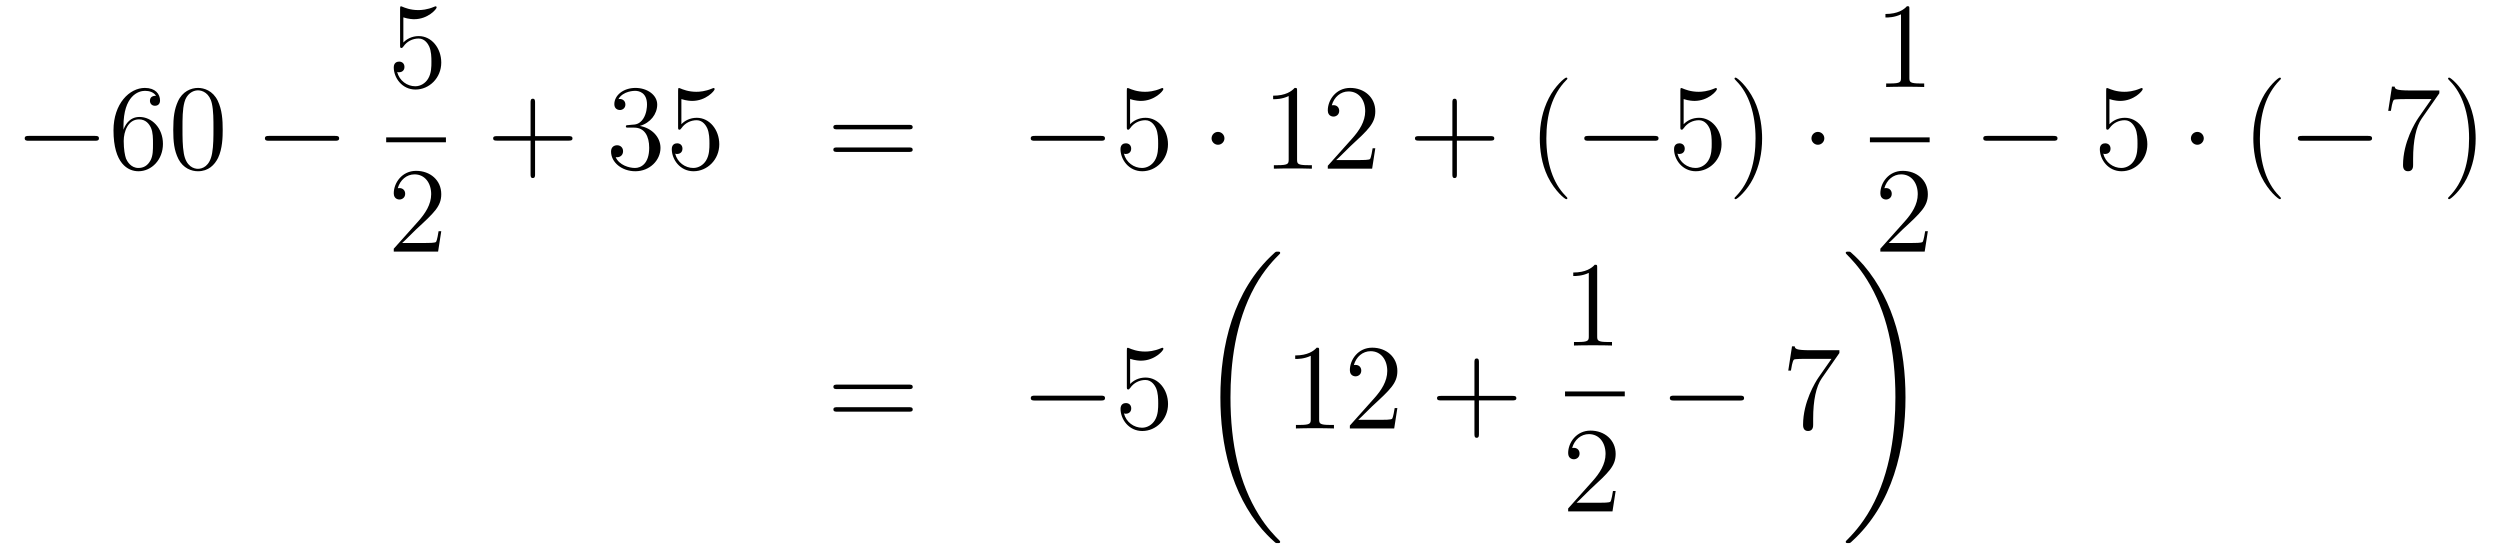 <?xml version='1.0'?>
<!-- This file was generated by dvisvgm 1.14.1 -->
<svg height='54pt' version='1.1' viewBox='0 -54 246 54' width='246pt' xmlns='http://www.w3.org/2000/svg' xmlns:xlink='http://www.w3.org/1999/xlink'>
<g id='page1'>
<g transform='matrix(1 0 0 1 -132 613)'>
<path d='M141.318 -653.149C141.521 -653.149 141.736 -653.149 141.736 -653.388C141.736 -653.628 141.521 -653.628 141.318 -653.628H134.851C134.648 -653.628 134.432 -653.628 134.432 -653.388C134.432 -653.149 134.648 -653.149 134.851 -653.149H141.318Z' fill-rule='evenodd'/>
<path d='M144.149 -654.56C144.149 -657.584 145.619 -658.062 146.265 -658.062C146.695 -658.062 147.125 -657.931 147.352 -657.573C147.209 -657.573 146.754 -657.573 146.754 -657.082C146.754 -656.819 146.934 -656.592 147.245 -656.592C147.544 -656.592 147.747 -656.772 147.747 -657.118C147.747 -657.74 147.293 -658.349 146.253 -658.349C144.746 -658.349 143.168 -656.808 143.168 -654.177C143.168 -650.89 144.603 -650.149 145.619 -650.149C146.922 -650.149 148.034 -651.285 148.034 -652.839C148.034 -654.428 146.922 -655.492 145.727 -655.492C144.663 -655.492 144.268 -654.572 144.149 -654.237V-654.56ZM145.619 -650.472C144.866 -650.472 144.507 -651.141 144.399 -651.392C144.292 -651.703 144.173 -652.289 144.173 -653.126C144.173 -654.07 144.603 -655.253 145.679 -655.253C146.336 -655.253 146.683 -654.811 146.862 -654.405C147.054 -653.962 147.054 -653.365 147.054 -652.851C147.054 -652.241 147.054 -651.703 146.826 -651.249C146.527 -650.675 146.097 -650.472 145.619 -650.472ZM153.914 -654.225C153.914 -655.218 153.854 -656.186 153.423 -657.094C152.934 -658.087 152.073 -658.349 151.487 -658.349C150.794 -658.349 149.945 -658.003 149.503 -657.011C149.168 -656.257 149.048 -655.516 149.048 -654.225C149.048 -653.066 149.132 -652.193 149.562 -651.344C150.029 -650.436 150.854 -650.149 151.475 -650.149C152.515 -650.149 153.113 -650.771 153.459 -651.464C153.89 -652.36 153.914 -653.532 153.914 -654.225ZM151.475 -650.388C151.093 -650.388 150.315 -650.603 150.088 -651.906C149.957 -652.623 149.957 -653.532 149.957 -654.369C149.957 -655.349 149.957 -656.233 150.148 -656.939C150.351 -657.74 150.961 -658.11 151.475 -658.11C151.929 -658.11 152.623 -657.835 152.85 -656.808C153.005 -656.126 153.005 -655.182 153.005 -654.369C153.005 -653.568 153.005 -652.659 152.874 -651.93C152.647 -650.615 151.893 -650.388 151.475 -650.388Z' fill-rule='evenodd'/>
<path d='M164.954 -653.149C165.157 -653.149 165.372 -653.149 165.372 -653.388C165.372 -653.628 165.157 -653.628 164.954 -653.628H158.487C158.284 -653.628 158.068 -653.628 158.068 -653.388C158.068 -653.149 158.284 -653.149 158.487 -653.149H164.954Z' fill-rule='evenodd'/>
<path d='M171.69 -665.29C172.204 -665.122 172.623 -665.11 172.754 -665.11C174.105 -665.11 174.966 -666.102 174.966 -666.27C174.966 -666.318 174.942 -666.378 174.87 -666.378C174.846 -666.378 174.822 -666.378 174.714 -666.33C174.045 -666.043 173.471 -666.007 173.161 -666.007C172.372 -666.007 171.81 -666.246 171.582 -666.342C171.499 -666.378 171.475 -666.378 171.463 -666.378C171.368 -666.378 171.368 -666.306 171.368 -666.114V-662.564C171.368 -662.349 171.368 -662.277 171.511 -662.277C171.571 -662.277 171.582 -662.289 171.702 -662.433C172.037 -662.923 172.599 -663.21 173.196 -663.21C173.83 -663.21 174.141 -662.624 174.236 -662.421C174.44 -661.954 174.452 -661.369 174.452 -660.914C174.452 -660.46 174.452 -659.779 174.117 -659.241C173.854 -658.811 173.388 -658.512 172.862 -658.512C172.073 -658.512 171.296 -659.05 171.08 -659.922C171.14 -659.898 171.212 -659.887 171.272 -659.887C171.475 -659.887 171.798 -660.006 171.798 -660.412C171.798 -660.747 171.571 -660.938 171.272 -660.938C171.057 -660.938 170.746 -660.831 170.746 -660.365C170.746 -659.348 171.559 -658.189 172.886 -658.189C174.236 -658.189 175.42 -659.325 175.42 -660.843C175.42 -662.265 174.463 -663.449 173.208 -663.449C172.527 -663.449 172.001 -663.15 171.69 -662.815V-665.29Z' fill-rule='evenodd'/>
<path d='M170 -653H175.879V-653.481H170'/>
<path d='M175.42 -644.248H175.157C175.121 -644.045 175.025 -643.387 174.906 -643.196C174.822 -643.089 174.141 -643.089 173.782 -643.089H171.571C171.893 -643.364 172.623 -644.129 172.933 -644.416C174.75 -646.089 175.42 -646.711 175.42 -647.894C175.42 -649.269 174.332 -650.189 172.945 -650.189C171.559 -650.189 170.746 -649.006 170.746 -647.978C170.746 -647.368 171.272 -647.368 171.308 -647.368C171.559 -647.368 171.869 -647.547 171.869 -647.93C171.869 -648.265 171.642 -648.492 171.308 -648.492C171.2 -648.492 171.176 -648.492 171.14 -648.48C171.368 -649.293 172.013 -649.843 172.79 -649.843C173.806 -649.843 174.428 -648.994 174.428 -647.894C174.428 -646.878 173.842 -645.993 173.161 -645.228L170.746 -642.527V-642.24H175.109L175.42 -644.248Z' fill-rule='evenodd'/>
<path d='M184.65 -653.161H187.949C188.116 -653.161 188.332 -653.161 188.332 -653.377C188.332 -653.604 188.128 -653.604 187.949 -653.604H184.65V-656.903C184.65 -657.07 184.65 -657.286 184.434 -657.286C184.208 -657.286 184.208 -657.082 184.208 -656.903V-653.604H180.908C180.741 -653.604 180.526 -653.604 180.526 -653.388C180.526 -653.161 180.729 -653.161 180.908 -653.161H184.208V-649.862C184.208 -649.695 184.208 -649.48 184.422 -649.48C184.65 -649.48 184.65 -649.683 184.65 -649.862V-653.161Z' fill-rule='evenodd'/>
<path d='M193.837 -654.692C193.633 -654.68 193.585 -654.667 193.585 -654.56C193.585 -654.441 193.645 -654.441 193.861 -654.441H194.411C195.426 -654.441 195.881 -653.604 195.881 -652.456C195.881 -650.89 195.068 -650.472 194.482 -650.472C193.908 -650.472 192.928 -650.747 192.582 -651.536C192.964 -651.476 193.31 -651.691 193.31 -652.121C193.31 -652.468 193.06 -652.707 192.725 -652.707C192.438 -652.707 192.127 -652.54 192.127 -652.086C192.127 -651.022 193.192 -650.149 194.518 -650.149C195.941 -650.149 196.992 -651.237 196.992 -652.444C196.992 -653.544 196.108 -654.405 194.96 -654.608C196.001 -654.907 196.67 -655.779 196.67 -656.712C196.67 -657.656 195.69 -658.349 194.53 -658.349C193.334 -658.349 192.45 -657.62 192.45 -656.748C192.45 -656.269 192.821 -656.174 193 -656.174C193.25 -656.174 193.538 -656.353 193.538 -656.712C193.538 -657.094 193.25 -657.262 192.988 -657.262C192.917 -657.262 192.893 -657.262 192.857 -657.25C193.31 -658.062 194.435 -658.062 194.494 -658.062C194.888 -658.062 195.666 -657.883 195.666 -656.712C195.666 -656.485 195.63 -655.815 195.283 -655.301C194.924 -654.775 194.518 -654.739 194.195 -654.727L193.837 -654.692ZM199.048 -657.25C199.561 -657.082 199.98 -657.07 200.111 -657.07C201.462 -657.07 202.322 -658.062 202.322 -658.23C202.322 -658.278 202.298 -658.338 202.228 -658.338C202.204 -658.338 202.18 -658.338 202.072 -658.29C201.402 -658.003 200.828 -657.967 200.518 -657.967C199.729 -657.967 199.166 -658.206 198.94 -658.302C198.856 -658.338 198.832 -658.338 198.821 -658.338C198.725 -658.338 198.725 -658.266 198.725 -658.074V-654.524C198.725 -654.309 198.725 -654.237 198.868 -654.237C198.928 -654.237 198.94 -654.249 199.06 -654.393C199.394 -654.883 199.956 -655.17 200.554 -655.17C201.187 -655.17 201.498 -654.584 201.593 -654.381C201.797 -653.914 201.809 -653.329 201.809 -652.874C201.809 -652.42 201.809 -651.739 201.474 -651.201C201.211 -650.771 200.744 -650.472 200.219 -650.472C199.429 -650.472 198.653 -651.01 198.438 -651.882C198.498 -651.858 198.569 -651.847 198.629 -651.847C198.832 -651.847 199.154 -651.966 199.154 -652.372C199.154 -652.707 198.928 -652.898 198.629 -652.898C198.414 -652.898 198.103 -652.791 198.103 -652.325C198.103 -651.308 198.916 -650.149 200.243 -650.149C201.593 -650.149 202.777 -651.285 202.777 -652.803C202.777 -654.225 201.821 -655.409 200.566 -655.409C199.884 -655.409 199.358 -655.11 199.048 -654.775V-657.25Z' fill-rule='evenodd'/>
<path d='M221.424 -654.273C221.591 -654.273 221.807 -654.273 221.807 -654.488C221.807 -654.715 221.604 -654.715 221.424 -654.715H214.384C214.216 -654.715 214.001 -654.715 214.001 -654.5C214.001 -654.273 214.204 -654.273 214.384 -654.273H221.424ZM221.424 -652.05C221.591 -652.05 221.807 -652.05 221.807 -652.265C221.807 -652.492 221.604 -652.492 221.424 -652.492H214.384C214.216 -652.492 214.001 -652.492 214.001 -652.277C214.001 -652.05 214.204 -652.05 214.384 -652.05H221.424Z' fill-rule='evenodd'/>
<path d='M240.31 -653.149C240.514 -653.149 240.728 -653.149 240.728 -653.388C240.728 -653.628 240.514 -653.628 240.31 -653.628H233.843C233.64 -653.628 233.424 -653.628 233.424 -653.388C233.424 -653.149 233.64 -653.149 233.843 -653.149H240.31Z' fill-rule='evenodd'/>
<path d='M243.2 -657.25C243.714 -657.082 244.133 -657.07 244.265 -657.07C245.616 -657.07 246.476 -658.062 246.476 -658.23C246.476 -658.278 246.452 -658.338 246.38 -658.338C246.356 -658.338 246.332 -658.338 246.224 -658.29C245.556 -658.003 244.981 -657.967 244.672 -657.967C243.882 -657.967 243.32 -658.206 243.092 -658.302C243.01 -658.338 242.986 -658.338 242.974 -658.338C242.878 -658.338 242.878 -658.266 242.878 -658.074V-654.524C242.878 -654.309 242.878 -654.237 243.022 -654.237C243.082 -654.237 243.092 -654.249 243.212 -654.393C243.547 -654.883 244.109 -655.17 244.706 -655.17C245.34 -655.17 245.651 -654.584 245.747 -654.381C245.95 -653.914 245.962 -653.329 245.962 -652.874C245.962 -652.42 245.962 -651.739 245.627 -651.201C245.364 -650.771 244.898 -650.472 244.372 -650.472C243.583 -650.472 242.806 -651.01 242.591 -651.882C242.651 -651.858 242.723 -651.847 242.783 -651.847C242.986 -651.847 243.308 -651.966 243.308 -652.372C243.308 -652.707 243.082 -652.898 242.783 -652.898C242.567 -652.898 242.256 -652.791 242.256 -652.325C242.256 -651.308 243.07 -650.149 244.396 -650.149C245.747 -650.149 246.93 -651.285 246.93 -652.803C246.93 -654.225 245.974 -655.409 244.718 -655.409C244.037 -655.409 243.511 -655.11 243.2 -654.775V-657.25Z' fill-rule='evenodd'/>
<path d='M252.485 -653.388C252.485 -653.735 252.198 -654.022 251.851 -654.022C251.504 -654.022 251.218 -653.735 251.218 -653.388C251.218 -653.042 251.504 -652.755 251.851 -652.755C252.198 -652.755 252.485 -653.042 252.485 -653.388Z' fill-rule='evenodd'/>
<path d='M259.632 -658.062C259.632 -658.338 259.632 -658.349 259.392 -658.349C259.105 -658.027 258.508 -657.584 257.276 -657.584V-657.238C257.551 -657.238 258.149 -657.238 258.806 -657.548V-651.32C258.806 -650.89 258.77 -650.747 257.719 -650.747H257.348V-650.4C257.671 -650.424 258.83 -650.424 259.225 -650.424C259.62 -650.424 260.767 -650.424 261.09 -650.4V-650.747H260.719C259.668 -650.747 259.632 -650.89 259.632 -651.32V-658.062ZM267.329 -652.408H267.066C267.03 -652.205 266.934 -651.547 266.814 -651.356C266.731 -651.249 266.05 -651.249 265.691 -651.249H263.479C263.802 -651.524 264.532 -652.289 264.842 -652.576C266.659 -654.249 267.329 -654.871 267.329 -656.054C267.329 -657.429 266.24 -658.349 264.854 -658.349C263.467 -658.349 262.655 -657.166 262.655 -656.138C262.655 -655.528 263.18 -655.528 263.216 -655.528C263.467 -655.528 263.778 -655.707 263.778 -656.09C263.778 -656.425 263.551 -656.652 263.216 -656.652C263.108 -656.652 263.084 -656.652 263.048 -656.64C263.276 -657.453 263.922 -658.003 264.698 -658.003C265.715 -658.003 266.336 -657.154 266.336 -656.054C266.336 -655.038 265.751 -654.153 265.069 -653.388L262.655 -650.687V-650.4H267.018L267.329 -652.408Z' fill-rule='evenodd'/>
<path d='M275.357 -653.161H278.656C278.822 -653.161 279.038 -653.161 279.038 -653.377C279.038 -653.604 278.836 -653.604 278.656 -653.604H275.357V-656.903C275.357 -657.07 275.357 -657.286 275.141 -657.286C274.914 -657.286 274.914 -657.082 274.914 -656.903V-653.604H271.615C271.447 -653.604 271.232 -653.604 271.232 -653.388C271.232 -653.161 271.435 -653.161 271.615 -653.161H274.914V-649.862C274.914 -649.695 274.914 -649.48 275.129 -649.48C275.357 -649.48 275.357 -649.683 275.357 -649.862V-653.161Z' fill-rule='evenodd'/>
<path d='M286.229 -647.495C286.229 -647.531 286.229 -647.555 286.026 -647.758C284.831 -648.966 284.161 -650.938 284.161 -653.377C284.161 -655.696 284.723 -657.692 286.109 -659.103C286.229 -659.21 286.229 -659.234 286.229 -659.27C286.229 -659.342 286.169 -659.366 286.121 -659.366C285.966 -659.366 284.986 -658.505 284.4 -657.333C283.79 -656.126 283.516 -654.847 283.516 -653.377C283.516 -652.312 283.682 -650.89 284.304 -649.611C285.01 -648.177 285.99 -647.399 286.121 -647.399C286.169 -647.399 286.229 -647.423 286.229 -647.495Z' fill-rule='evenodd'/>
<path d='M294.78 -653.149C294.983 -653.149 295.199 -653.149 295.199 -653.388C295.199 -653.628 294.983 -653.628 294.78 -653.628H288.313C288.11 -653.628 287.894 -653.628 287.894 -653.388C287.894 -653.149 288.11 -653.149 288.313 -653.149H294.78Z' fill-rule='evenodd'/>
<path d='M297.671 -657.25C298.184 -657.082 298.603 -657.07 298.735 -657.07C300.085 -657.07 300.947 -658.062 300.947 -658.23C300.947 -658.278 300.922 -658.338 300.851 -658.338C300.827 -658.338 300.803 -658.338 300.695 -658.29C300.025 -658.003 299.452 -657.967 299.141 -657.967C298.352 -657.967 297.791 -658.206 297.563 -658.302C297.479 -658.338 297.456 -658.338 297.444 -658.338C297.348 -658.338 297.348 -658.266 297.348 -658.074V-654.524C297.348 -654.309 297.348 -654.237 297.492 -654.237C297.551 -654.237 297.563 -654.249 297.683 -654.393C298.018 -654.883 298.579 -655.17 299.177 -655.17C299.81 -655.17 300.121 -654.584 300.217 -654.381C300.42 -653.914 300.432 -653.329 300.432 -652.874C300.432 -652.42 300.432 -651.739 300.097 -651.201C299.834 -650.771 299.368 -650.472 298.842 -650.472C298.054 -650.472 297.276 -651.01 297.061 -651.882C297.121 -651.858 297.192 -651.847 297.252 -651.847C297.456 -651.847 297.779 -651.966 297.779 -652.372C297.779 -652.707 297.551 -652.898 297.252 -652.898C297.037 -652.898 296.726 -652.791 296.726 -652.325C296.726 -651.308 297.539 -650.149 298.866 -650.149C300.217 -650.149 301.4 -651.285 301.4 -652.803C301.4 -654.225 300.444 -655.409 299.189 -655.409C298.507 -655.409 297.982 -655.11 297.671 -654.775V-657.25ZM305.392 -653.377C305.392 -654.285 305.272 -655.767 304.603 -657.154C303.898 -658.588 302.917 -659.366 302.785 -659.366C302.737 -659.366 302.678 -659.342 302.678 -659.27C302.678 -659.234 302.678 -659.21 302.881 -659.007C304.076 -657.8 304.746 -655.827 304.746 -653.388C304.746 -651.069 304.184 -649.073 302.797 -647.662C302.678 -647.555 302.678 -647.531 302.678 -647.495C302.678 -647.423 302.737 -647.399 302.785 -647.399C302.941 -647.399 303.922 -648.26 304.507 -649.432C305.117 -650.651 305.392 -651.942 305.392 -653.377Z' fill-rule='evenodd'/>
<path d='M311.514 -653.388C311.514 -653.735 311.226 -654.022 310.879 -654.022C310.534 -654.022 310.247 -653.735 310.247 -653.388C310.247 -653.042 310.534 -652.755 310.879 -652.755C311.226 -652.755 311.514 -653.042 311.514 -653.388Z' fill-rule='evenodd'/>
<path d='M319.883 -666.102C319.883 -666.378 319.883 -666.389 319.644 -666.389C319.357 -666.067 318.76 -665.624 317.528 -665.624V-665.278C317.803 -665.278 318.401 -665.278 319.058 -665.588V-659.36C319.058 -658.93 319.022 -658.787 317.97 -658.787H317.599V-658.44C317.922 -658.464 319.082 -658.464 319.476 -658.464C319.871 -658.464 321.018 -658.464 321.341 -658.44V-658.787H320.971C319.919 -658.787 319.883 -658.93 319.883 -659.36V-666.102Z' fill-rule='evenodd'/>
<path d='M316 -653H321.878V-653.481H316'/>
<path d='M321.7 -644.248H321.437C321.401 -644.045 321.305 -643.387 321.186 -643.196C321.102 -643.089 320.42 -643.089 320.062 -643.089H317.851C318.174 -643.364 318.902 -644.129 319.213 -644.416C321.03 -646.089 321.7 -646.711 321.7 -647.894C321.7 -649.269 320.612 -650.189 319.225 -650.189C317.839 -650.189 317.026 -649.006 317.026 -647.978C317.026 -647.368 317.552 -647.368 317.587 -647.368C317.839 -647.368 318.149 -647.547 318.149 -647.93C318.149 -648.265 317.922 -648.492 317.587 -648.492C317.48 -648.492 317.456 -648.492 317.42 -648.48C317.647 -649.293 318.293 -649.843 319.07 -649.843C320.086 -649.843 320.707 -648.994 320.707 -647.894C320.707 -646.878 320.122 -645.993 319.441 -645.228L317.026 -642.527V-642.24H321.389L321.7 -644.248Z' fill-rule='evenodd'/>
<path d='M334.038 -653.149C334.241 -653.149 334.457 -653.149 334.457 -653.388C334.457 -653.628 334.241 -653.628 334.038 -653.628H327.571C327.367 -653.628 327.152 -653.628 327.152 -653.388C327.152 -653.149 327.367 -653.149 327.571 -653.149H334.038Z' fill-rule='evenodd'/>
<path d='M339.569 -657.25C340.082 -657.082 340.501 -657.07 340.632 -657.07C341.983 -657.07 342.844 -658.062 342.844 -658.23C342.844 -658.278 342.82 -658.338 342.749 -658.338C342.725 -658.338 342.701 -658.338 342.593 -658.29C341.923 -658.003 341.35 -657.967 341.039 -657.967C340.25 -657.967 339.688 -658.206 339.461 -658.302C339.377 -658.338 339.353 -658.338 339.341 -658.338C339.246 -658.338 339.246 -658.266 339.246 -658.074V-654.524C339.246 -654.309 339.246 -654.237 339.389 -654.237C339.449 -654.237 339.461 -654.249 339.581 -654.393C339.916 -654.883 340.477 -655.17 341.075 -655.17C341.708 -655.17 342.019 -654.584 342.114 -654.381C342.318 -653.914 342.33 -653.329 342.33 -652.874C342.33 -652.42 342.33 -651.739 341.995 -651.201C341.732 -650.771 341.266 -650.472 340.74 -650.472C339.95 -650.472 339.174 -651.01 338.959 -651.882C339.019 -651.858 339.09 -651.847 339.15 -651.847C339.353 -651.847 339.676 -651.966 339.676 -652.372C339.676 -652.707 339.449 -652.898 339.15 -652.898C338.935 -652.898 338.624 -652.791 338.624 -652.325C338.624 -651.308 339.437 -650.149 340.764 -650.149C342.114 -650.149 343.298 -651.285 343.298 -652.803C343.298 -654.225 342.342 -655.409 341.087 -655.409C340.405 -655.409 339.88 -655.11 339.569 -654.775V-657.25Z' fill-rule='evenodd'/>
<path d='M348.852 -653.388C348.852 -653.735 348.565 -654.022 348.218 -654.022C347.872 -654.022 347.585 -653.735 347.585 -653.388C347.585 -653.042 347.872 -652.755 348.218 -652.755C348.565 -652.755 348.852 -653.042 348.852 -653.388Z' fill-rule='evenodd'/>
<path d='M356.442 -647.495C356.442 -647.531 356.442 -647.555 356.238 -647.758C355.043 -648.966 354.373 -650.938 354.373 -653.377C354.373 -655.696 354.935 -657.692 356.322 -659.103C356.442 -659.21 356.442 -659.234 356.442 -659.27C356.442 -659.342 356.382 -659.366 356.334 -659.366C356.179 -659.366 355.199 -658.505 354.613 -657.333C354.004 -656.126 353.728 -654.847 353.728 -653.377C353.728 -652.312 353.896 -650.89 354.517 -649.611C355.222 -648.177 356.202 -647.399 356.334 -647.399C356.382 -647.399 356.442 -647.423 356.442 -647.495Z' fill-rule='evenodd'/>
<path d='M364.993 -653.149C365.196 -653.149 365.411 -653.149 365.411 -653.388C365.411 -653.628 365.196 -653.628 364.993 -653.628H358.525C358.322 -653.628 358.108 -653.628 358.108 -653.388C358.108 -653.149 358.322 -653.149 358.525 -653.149H364.993Z' fill-rule='evenodd'/>
<path d='M372.031 -657.823V-658.098H369.151C367.704 -658.098 367.68 -658.254 367.632 -658.481H367.369L367 -656.09H367.262C367.298 -656.305 367.405 -657.047 367.561 -657.178C367.656 -657.25 368.554 -657.25 368.72 -657.25H371.255L369.988 -655.433C369.665 -654.967 368.458 -653.006 368.458 -650.759C368.458 -650.627 368.458 -650.149 368.947 -650.149C369.45 -650.149 369.45 -650.615 369.45 -650.771V-651.368C369.45 -653.149 369.737 -654.536 370.298 -655.337L372.031 -657.823ZM375.605 -653.377C375.605 -654.285 375.485 -655.767 374.815 -657.154C374.111 -658.588 373.13 -659.366 372.998 -659.366C372.95 -659.366 372.89 -659.342 372.89 -659.27C372.89 -659.234 372.89 -659.21 373.094 -659.007C374.29 -657.8 374.959 -655.827 374.959 -653.388C374.959 -651.069 374.398 -649.073 373.01 -647.662C372.89 -647.555 372.89 -647.531 372.89 -647.495C372.89 -647.423 372.95 -647.399 372.998 -647.399C373.153 -647.399 374.134 -648.26 374.72 -649.432C375.33 -650.651 375.605 -651.942 375.605 -653.377Z' fill-rule='evenodd'/>
<path d='M221.429 -628.713C221.597 -628.713 221.812 -628.713 221.812 -628.928C221.812 -629.155 221.609 -629.155 221.429 -629.155H214.388C214.22 -629.155 214.006 -629.155 214.006 -628.94C214.006 -628.713 214.208 -628.713 214.388 -628.713H221.429ZM221.429 -626.49C221.597 -626.49 221.812 -626.49 221.812 -626.705C221.812 -626.932 221.609 -626.932 221.429 -626.932H214.388C214.22 -626.932 214.006 -626.932 214.006 -626.717C214.006 -626.49 214.208 -626.49 214.388 -626.49H221.429Z' fill-rule='evenodd'/>
<path d='M240.316 -627.589C240.518 -627.589 240.733 -627.589 240.733 -627.828C240.733 -628.068 240.518 -628.068 240.316 -628.068H233.848C233.645 -628.068 233.429 -628.068 233.429 -627.828C233.429 -627.589 233.645 -627.589 233.848 -627.589H240.316Z' fill-rule='evenodd'/>
<path d='M243.205 -631.69C243.72 -631.522 244.138 -631.51 244.27 -631.51C245.621 -631.51 246.481 -632.502 246.481 -632.67C246.481 -632.718 246.457 -632.778 246.385 -632.778C246.361 -632.778 246.337 -632.778 246.23 -632.73C245.561 -632.443 244.987 -632.407 244.676 -632.407C243.887 -632.407 243.325 -632.646 243.098 -632.742C243.014 -632.778 242.99 -632.778 242.978 -632.778C242.882 -632.778 242.882 -632.706 242.882 -632.514V-628.964C242.882 -628.749 242.882 -628.677 243.026 -628.677C243.086 -628.677 243.098 -628.689 243.217 -628.833C243.552 -629.323 244.115 -629.61 244.711 -629.61C245.346 -629.61 245.656 -629.024 245.752 -628.821C245.956 -628.354 245.968 -627.769 245.968 -627.314C245.968 -626.86 245.968 -626.179 245.633 -625.641C245.369 -625.211 244.903 -624.912 244.378 -624.912C243.588 -624.912 242.812 -625.45 242.596 -626.322C242.656 -626.298 242.728 -626.287 242.788 -626.287C242.99 -626.287 243.313 -626.406 243.313 -626.812C243.313 -627.147 243.086 -627.338 242.788 -627.338C242.572 -627.338 242.261 -627.231 242.261 -626.765C242.261 -625.748 243.074 -624.589 244.402 -624.589C245.752 -624.589 246.935 -625.725 246.935 -627.243C246.935 -628.665 245.978 -629.849 244.724 -629.849C244.043 -629.849 243.516 -629.55 243.205 -629.215V-631.69Z' fill-rule='evenodd'/>
<path d='M257.968 -613.68C257.968 -613.728 257.944 -613.752 257.92 -613.788C257.478 -614.23 256.676 -615.031 255.876 -616.322C253.951 -619.406 253.079 -623.291 253.079 -627.893C253.079 -631.109 253.51 -635.257 255.481 -638.819C256.426 -640.517 257.406 -641.497 257.932 -642.023C257.968 -642.059 257.968 -642.083 257.968 -642.119C257.968 -642.238 257.884 -642.238 257.717 -642.238C257.549 -642.238 257.526 -642.238 257.346 -642.059C253.342 -638.413 252.086 -632.938 252.086 -627.905C252.086 -623.207 253.162 -618.473 256.199 -614.899C256.438 -614.624 256.892 -614.134 257.382 -613.704C257.526 -613.56 257.549 -613.56 257.717 -613.56C257.884 -613.56 257.968 -613.56 257.968 -613.68Z' fill-rule='evenodd'/>
<path d='M261.803 -632.502C261.803 -632.778 261.803 -632.789 261.564 -632.789C261.277 -632.467 260.68 -632.024 259.448 -632.024V-631.678C259.723 -631.678 260.321 -631.678 260.978 -631.988V-625.76C260.978 -625.33 260.942 -625.187 259.89 -625.187H259.519V-624.84C259.842 -624.864 261.002 -624.864 261.396 -624.864C261.791 -624.864 262.938 -624.864 263.261 -624.84V-625.187H262.891C261.839 -625.187 261.803 -625.33 261.803 -625.76V-632.502ZM269.5 -626.848H269.237C269.201 -626.645 269.105 -625.987 268.986 -625.796C268.902 -625.689 268.22 -625.689 267.862 -625.689H265.65C265.973 -625.964 266.702 -626.729 267.013 -627.016C268.83 -628.689 269.5 -629.311 269.5 -630.494C269.5 -631.869 268.412 -632.789 267.025 -632.789C265.639 -632.789 264.826 -631.606 264.826 -630.578C264.826 -629.968 265.352 -629.968 265.387 -629.968C265.639 -629.968 265.949 -630.147 265.949 -630.53C265.949 -630.865 265.722 -631.092 265.387 -631.092C265.28 -631.092 265.256 -631.092 265.22 -631.08C265.447 -631.893 266.093 -632.443 266.87 -632.443C267.886 -632.443 268.507 -631.594 268.507 -630.494C268.507 -629.478 267.922 -628.593 267.24 -627.828L264.826 -625.127V-624.84H269.189L269.5 -626.848Z' fill-rule='evenodd'/>
<path d='M277.528 -627.601H280.826C280.994 -627.601 281.209 -627.601 281.209 -627.817C281.209 -628.044 281.006 -628.044 280.826 -628.044H277.528V-631.343C277.528 -631.51 277.528 -631.726 277.312 -631.726C277.085 -631.726 277.085 -631.522 277.085 -631.343V-628.044H273.786C273.618 -628.044 273.403 -628.044 273.403 -627.828C273.403 -627.601 273.606 -627.601 273.786 -627.601H277.085V-624.302C277.085 -624.135 277.085 -623.92 277.301 -623.92C277.528 -623.92 277.528 -624.123 277.528 -624.302V-627.601Z' fill-rule='evenodd'/>
<path d='M289.163 -640.662C289.163 -640.938 289.163 -640.949 288.924 -640.949C288.637 -640.627 288.04 -640.184 286.808 -640.184V-639.838C287.083 -639.838 287.681 -639.838 288.338 -640.148V-633.92C288.338 -633.49 288.302 -633.347 287.25 -633.347H286.879V-633C287.202 -633.024 288.362 -633.024 288.756 -633.024C289.151 -633.024 290.298 -633.024 290.621 -633V-633.347H290.251C289.199 -633.347 289.163 -633.49 289.163 -633.92V-640.662Z' fill-rule='evenodd'/>
<path d='M286 -628H291.878V-628.48H286'/>
<path d='M290.98 -618.688H290.717C290.681 -618.485 290.585 -617.827 290.466 -617.636C290.382 -617.529 289.7 -617.529 289.342 -617.529H287.131C287.454 -617.804 288.182 -618.569 288.493 -618.856C290.31 -620.529 290.98 -621.151 290.98 -622.334C290.98 -623.709 289.892 -624.629 288.505 -624.629C287.119 -624.629 286.306 -623.446 286.306 -622.418C286.306 -621.808 286.832 -621.808 286.867 -621.808C287.119 -621.808 287.429 -621.987 287.429 -622.37C287.429 -622.705 287.202 -622.932 286.867 -622.932C286.76 -622.932 286.736 -622.932 286.7 -622.92C286.927 -623.733 287.573 -624.283 288.35 -624.283C289.366 -624.283 289.987 -623.434 289.987 -622.334C289.987 -621.318 289.402 -620.433 288.721 -619.668L286.306 -616.967V-616.68H290.669L290.98 -618.688Z' fill-rule='evenodd'/>
<path d='M303.198 -627.589C303.401 -627.589 303.617 -627.589 303.617 -627.828C303.617 -628.068 303.401 -628.068 303.198 -628.068H296.731C296.527 -628.068 296.312 -628.068 296.312 -627.828C296.312 -627.589 296.527 -627.589 296.731 -627.589H303.198Z' fill-rule='evenodd'/>
<path d='M312.996 -632.263V-632.538H310.116C308.669 -632.538 308.645 -632.694 308.597 -632.921H308.334L307.964 -630.53H308.227C308.263 -630.745 308.37 -631.487 308.526 -631.618C308.622 -631.69 309.518 -631.69 309.685 -631.69H312.22L310.952 -629.873C310.63 -629.407 309.422 -627.446 309.422 -625.199C309.422 -625.067 309.422 -624.589 309.912 -624.589C310.415 -624.589 310.415 -625.055 310.415 -625.211V-625.808C310.415 -627.589 310.702 -628.976 311.263 -629.777L312.996 -632.263Z' fill-rule='evenodd'/>
<path d='M319.5 -627.893C319.5 -632.591 318.424 -637.325 315.388 -640.899C315.149 -641.174 314.694 -641.664 314.204 -642.095C314.06 -642.238 314.036 -642.238 313.87 -642.238C313.726 -642.238 313.619 -642.238 313.619 -642.119C313.619 -642.071 313.667 -642.023 313.69 -641.999C314.108 -641.569 314.909 -640.768 315.71 -639.477C317.635 -636.393 318.508 -632.508 318.508 -627.905C318.508 -624.69 318.077 -620.542 316.105 -616.979C315.161 -615.282 314.168 -614.29 313.667 -613.788C313.642 -613.752 313.619 -613.716 313.619 -613.68C313.619 -613.56 313.726 -613.56 313.87 -613.56C314.036 -613.56 314.06 -613.56 314.24 -613.74C318.245 -617.386 319.5 -622.861 319.5 -627.893Z' fill-rule='evenodd'/>
</g>
</g>
</svg>

